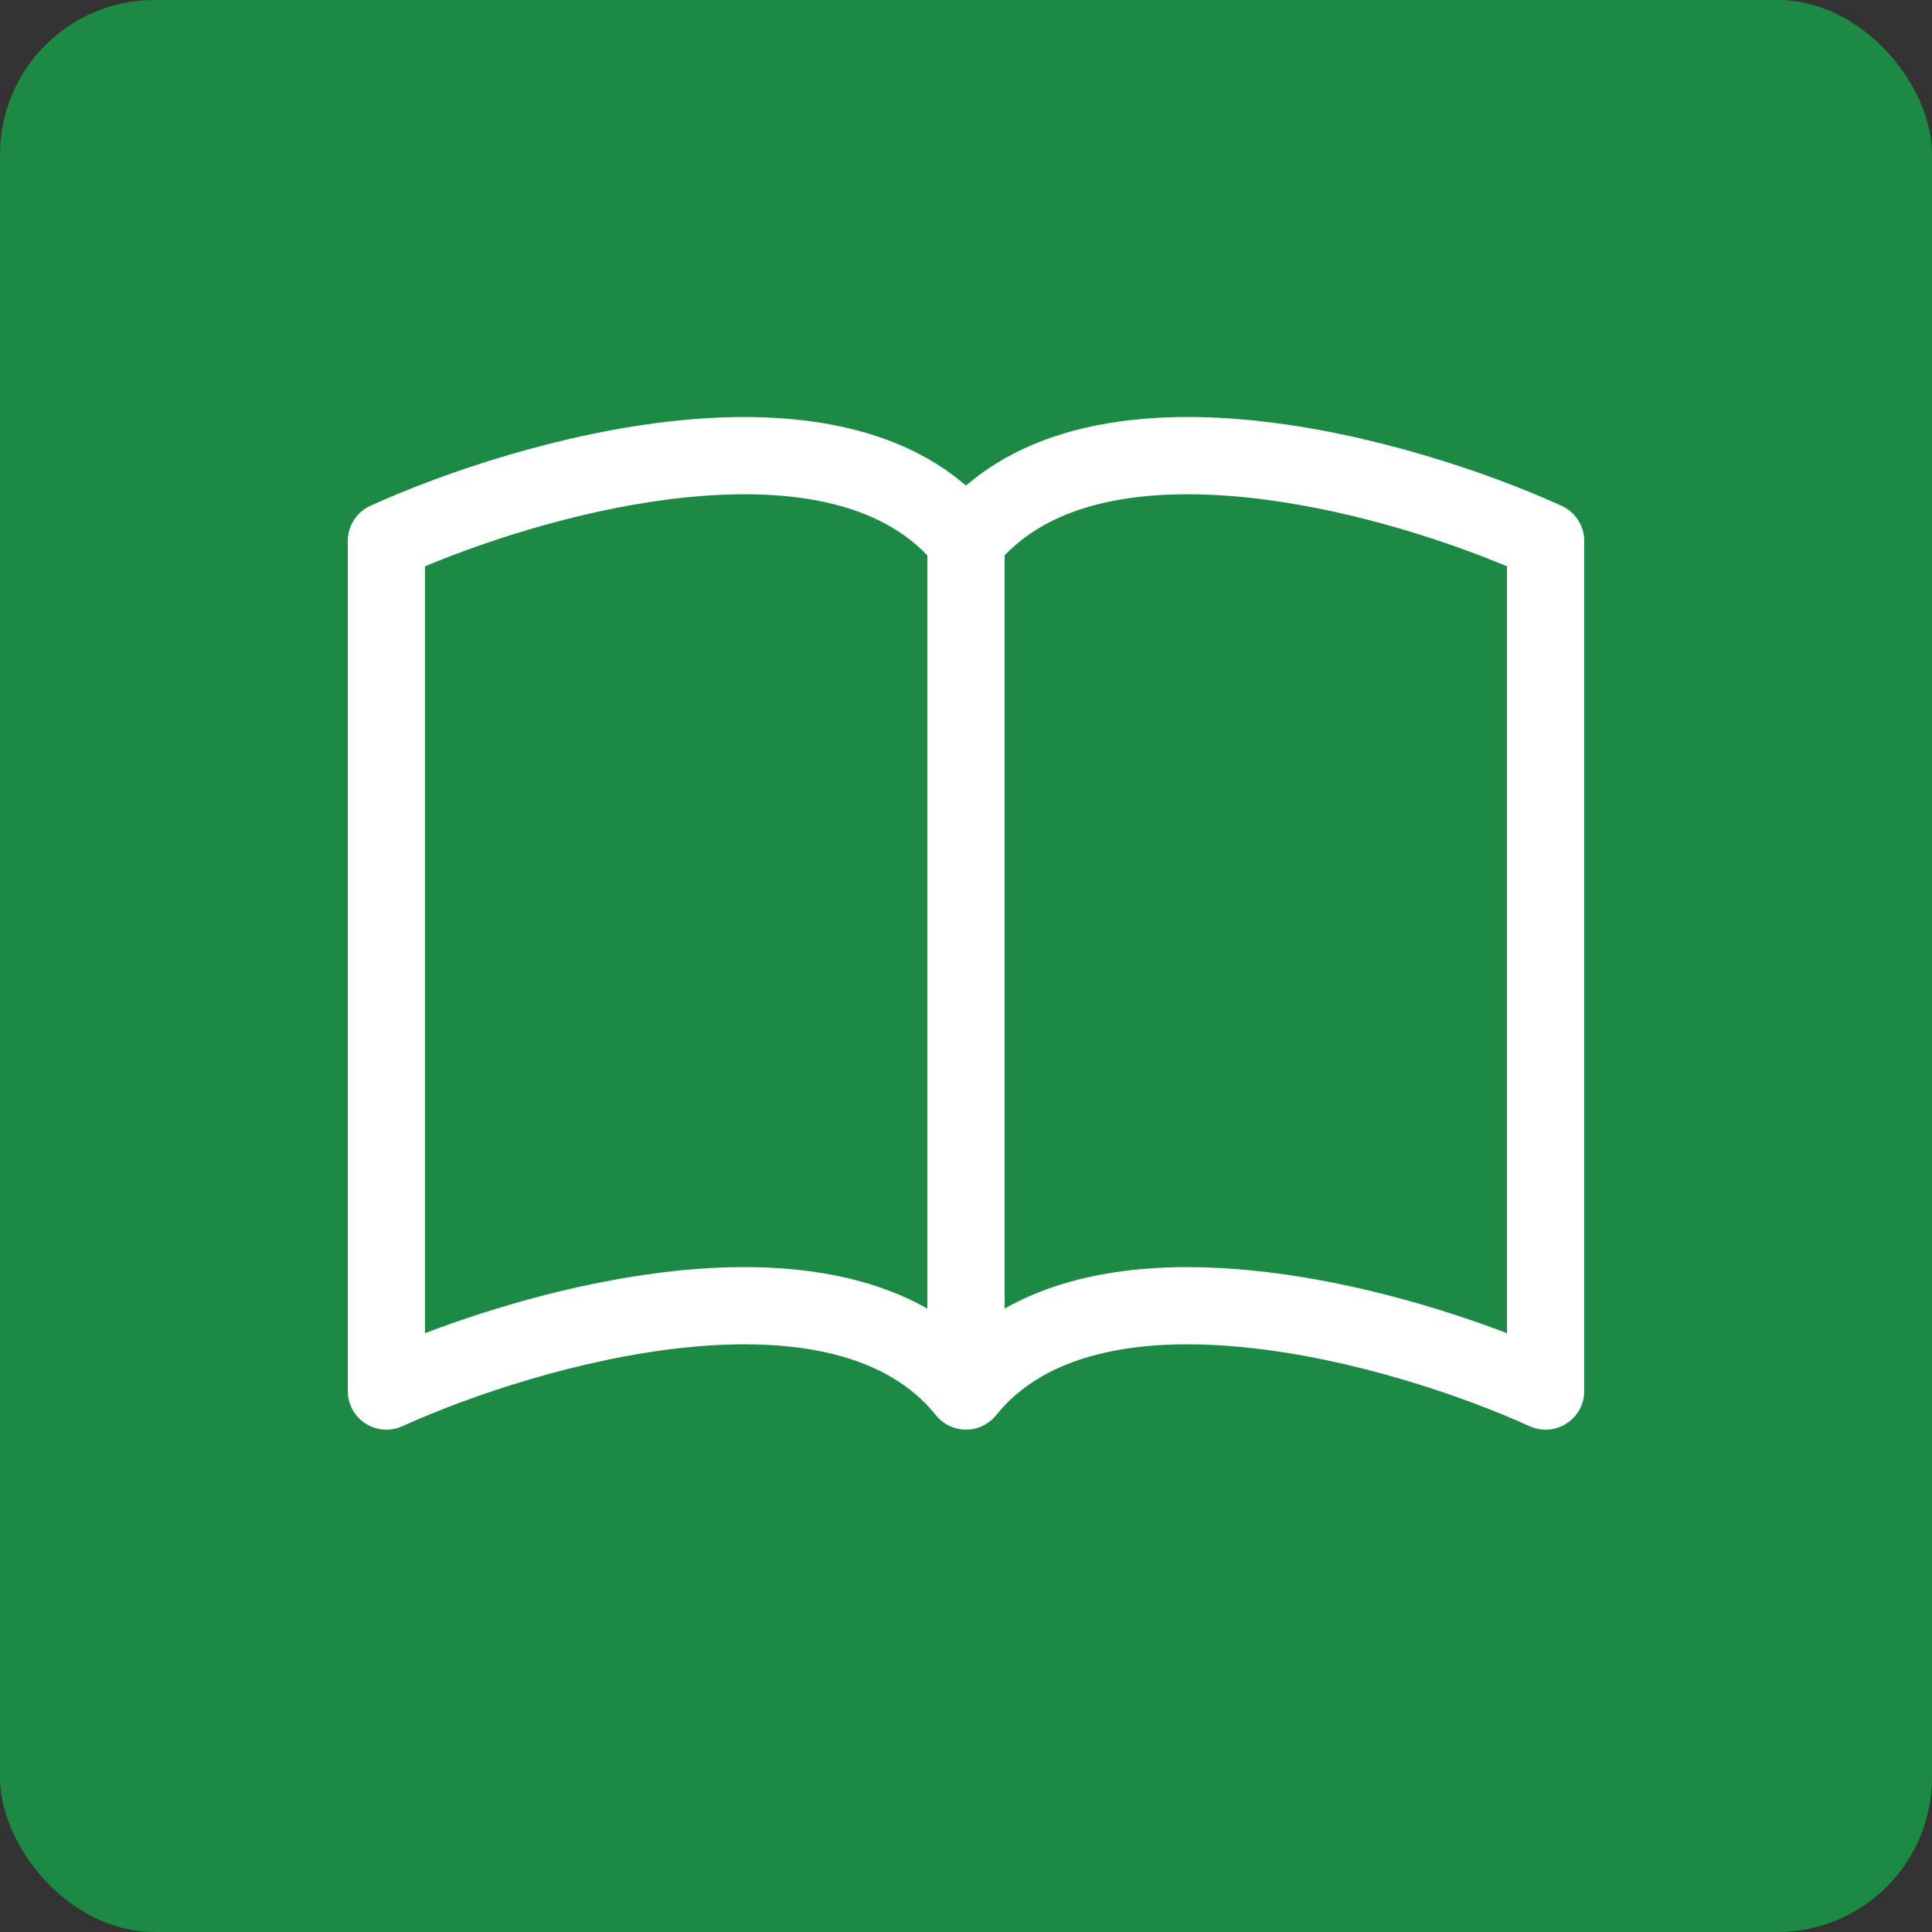 <svg width="50" height="50" viewBox="0 0 50 50" fill="none" xmlns="http://www.w3.org/2000/svg">
<rect x="0" y="0" width="50" height="50" fill="#333333" stroke="none"/>
<rect width="50" height="50" rx="4" fill="#1C8A44"/>
<g clip-path="url(#clip0_3086_14733)">
<path d="M11 14.656C12.77 13.916 15.308 13.118 17.776 12.87C20.436 12.602 22.692 12.996 24 14.374V33.866C22.13 32.806 19.76 32.66 17.574 32.88C15.214 33.12 12.834 33.802 11 34.502V14.656ZM26 14.374C27.308 12.996 29.564 12.602 32.224 12.87C34.692 13.118 37.23 13.916 39 14.656V34.502C37.164 33.802 34.786 33.118 32.426 32.882C30.238 32.66 27.87 32.804 26 33.866V14.374ZM25 12.566C23.03 10.872 20.174 10.62 17.574 10.88C14.546 11.186 11.49 12.224 9.586 13.09C9.411 13.169 9.263 13.297 9.159 13.459C9.055 13.62 9 13.808 9 14V36C9 36.167 9.042 36.332 9.122 36.479C9.202 36.626 9.318 36.75 9.459 36.841C9.6 36.931 9.761 36.985 9.928 36.997C10.094 37.009 10.262 36.979 10.414 36.91C12.178 36.11 15.02 35.148 17.774 34.87C20.592 34.586 22.954 35.044 24.22 36.624C24.314 36.741 24.432 36.835 24.567 36.9C24.702 36.965 24.85 36.998 25 36.998C25.15 36.998 25.298 36.965 25.433 36.9C25.568 36.835 25.686 36.741 25.78 36.624C27.046 35.044 29.408 34.586 32.224 34.87C34.98 35.148 37.824 36.11 39.586 36.91C39.738 36.979 39.906 37.009 40.072 36.997C40.239 36.985 40.401 36.931 40.541 36.841C40.682 36.75 40.798 36.626 40.878 36.479C40.958 36.332 41 36.167 41 36V14C41 13.808 40.945 13.62 40.841 13.459C40.737 13.297 40.589 13.169 40.414 13.09C38.51 12.224 35.454 11.186 32.426 10.88C29.826 10.618 26.97 10.872 25 12.566Z" fill="white"/>
</g>
<defs>
<clipPath id="clip0_3086_14733">
<rect width="32" height="32" fill="white" transform="translate(9 9)"/>
</clipPath>
</defs>
</svg>
